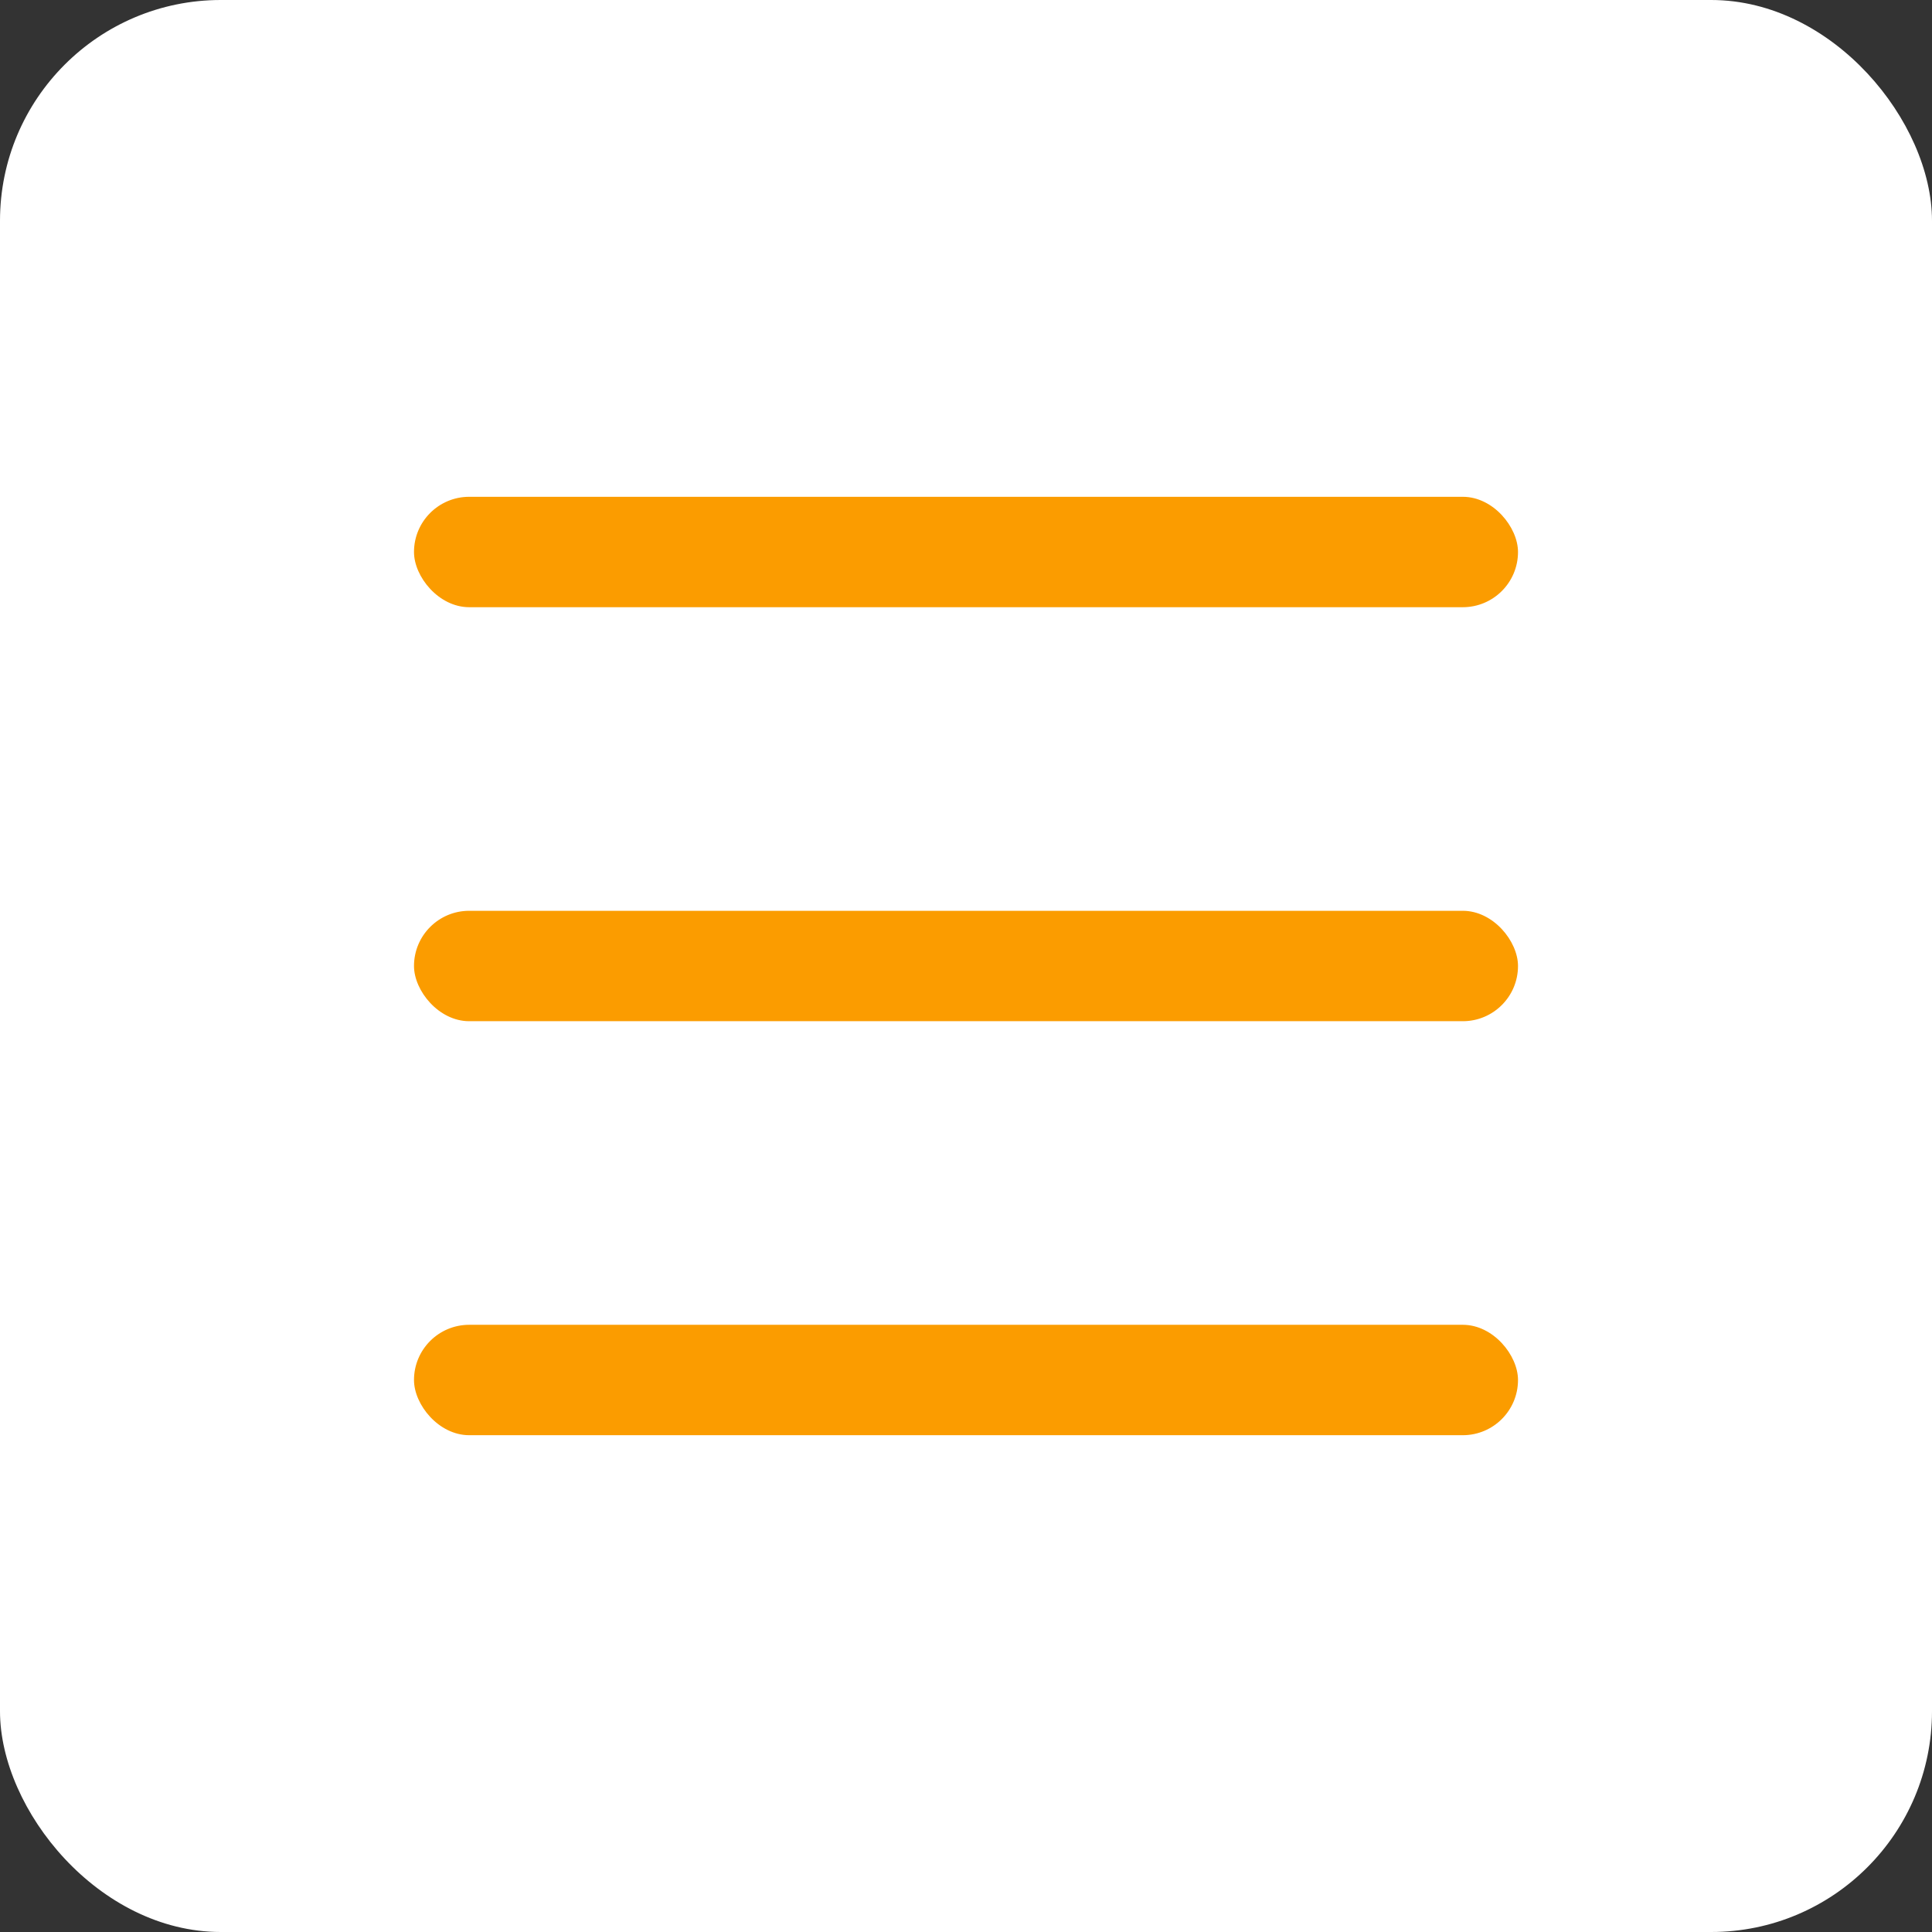 <?xml version="1.0" encoding="UTF-8"?><svg id="_イヤー_2" xmlns="http://www.w3.org/2000/svg" width="70" height="70" viewBox="0 0 70 70"><rect x="0" y="0" width="70" height="70" fill="#333333" stroke="none"/><defs><style>.cls-1{fill:#fff;}.cls-2{fill:#fb9c00;}</style></defs><g id="MO"><g><rect class="cls-1" x="0" width="70" height="70" rx="8" ry="8"/><g><rect class="cls-2" x="15" y="18" width="40" height="4" rx="2" ry="2"/><rect class="cls-2" x="15" y="33" width="40" height="4" rx="2" ry="2"/><rect class="cls-2" x="15" y="48" width="40" height="4" rx="2" ry="2"/></g></g></g></svg>